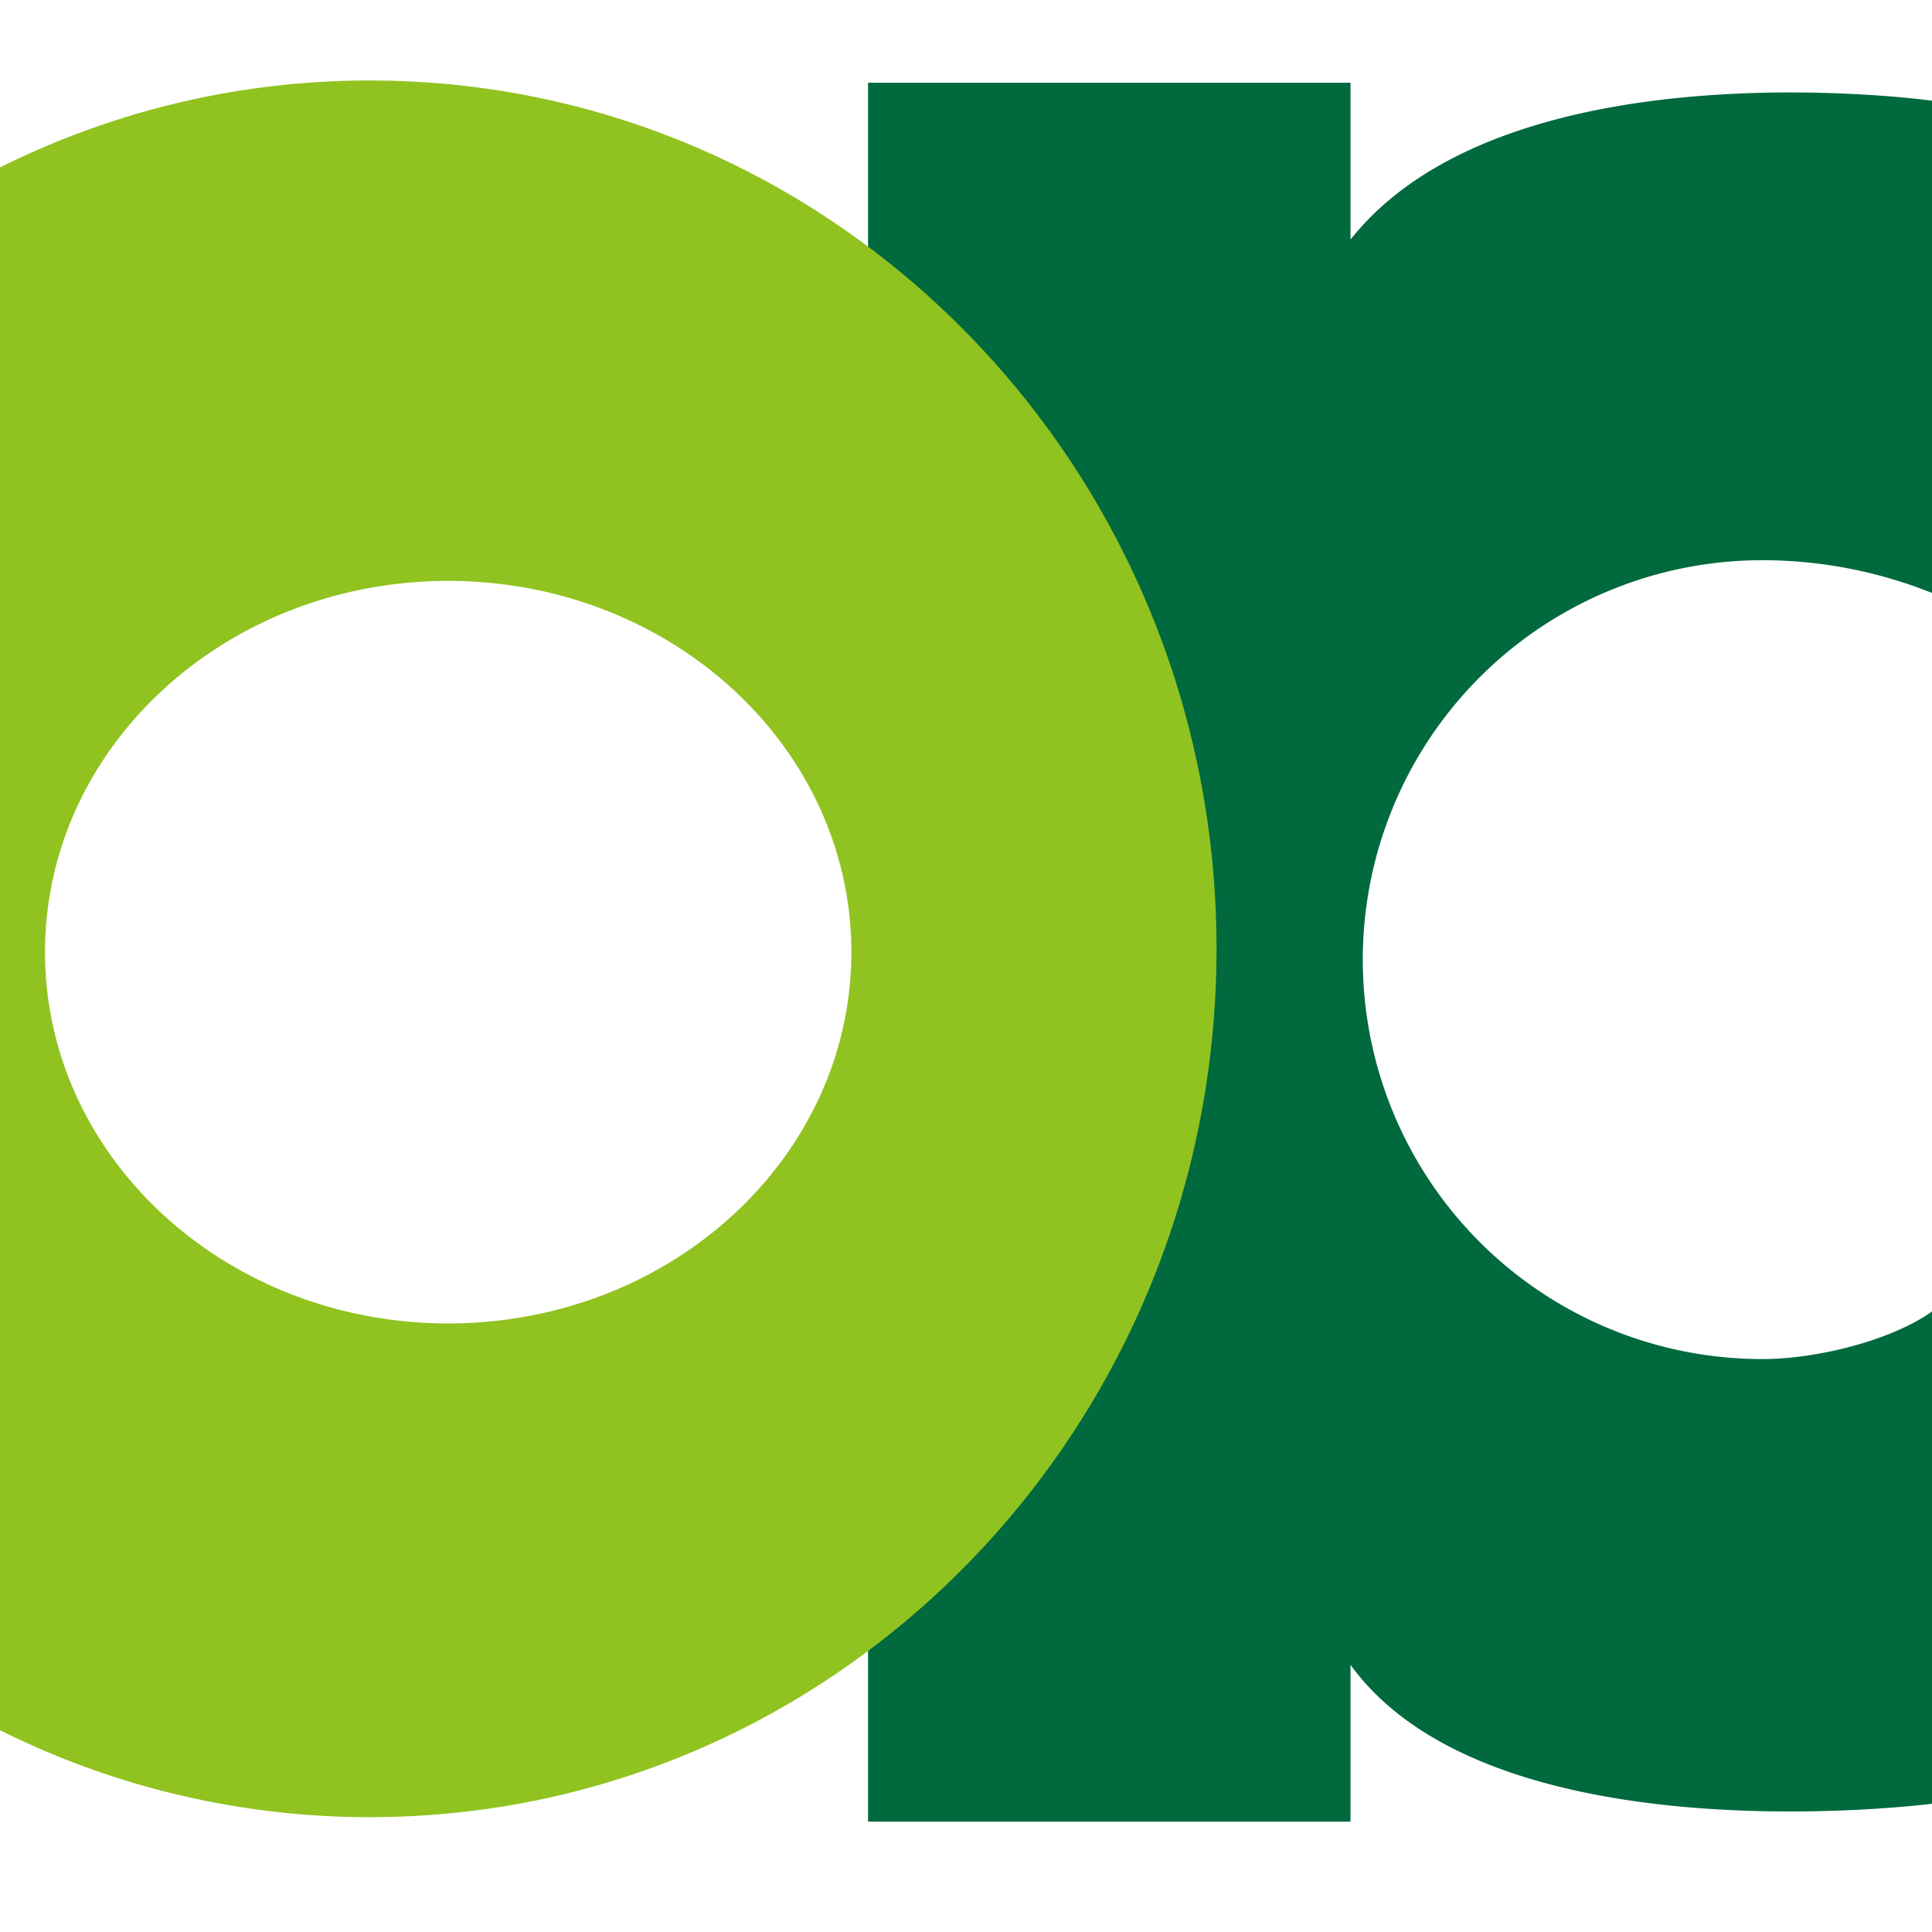 <svg xmlns="http://www.w3.org/2000/svg" width="120" height="120" viewBox="0 0 120 120">
  <g id="グループ_257" data-name="グループ 257" transform="translate(-2065 -5366)">
    <rect id="長方形_241" data-name="長方形 241" width="120" height="120" transform="translate(2065 5366)" fill="#fff"/>
    <path id="パス_120" data-name="パス 120" d="M36.924,108.039H66.892V98.3c8.812,12.176,36.116,8.628,36.116,8.628V76.353c-2.447,1.754-7.053,2.956-10.546,2.956a24.809,24.809,0,0,1,0-49.618,28.334,28.334,0,0,1,10.546,2.035V1.148S76.645-2.512,66.892,9.772V.035H36.924Z" transform="translate(2081.992 5371.105)" fill="#00693e"/>
    <path id="パス_121" data-name="パス 121" d="M46.438,0A51.34,51.34,0,0,0,23.463,5.4l0,97.066a51.307,51.307,0,0,0,22.971,5.4c29.043,0,52.59-24.144,52.59-53.936S75.48,0,46.438,0M51.3,77.2C37.47,77.2,26.259,66.873,26.259,54.14S37.47,31.081,51.3,31.081,76.342,41.4,76.342,54.14,65.135,77.2,51.3,77.2" transform="translate(2041.537 5371)" fill="#90c320"/>
  </g>
</svg>
